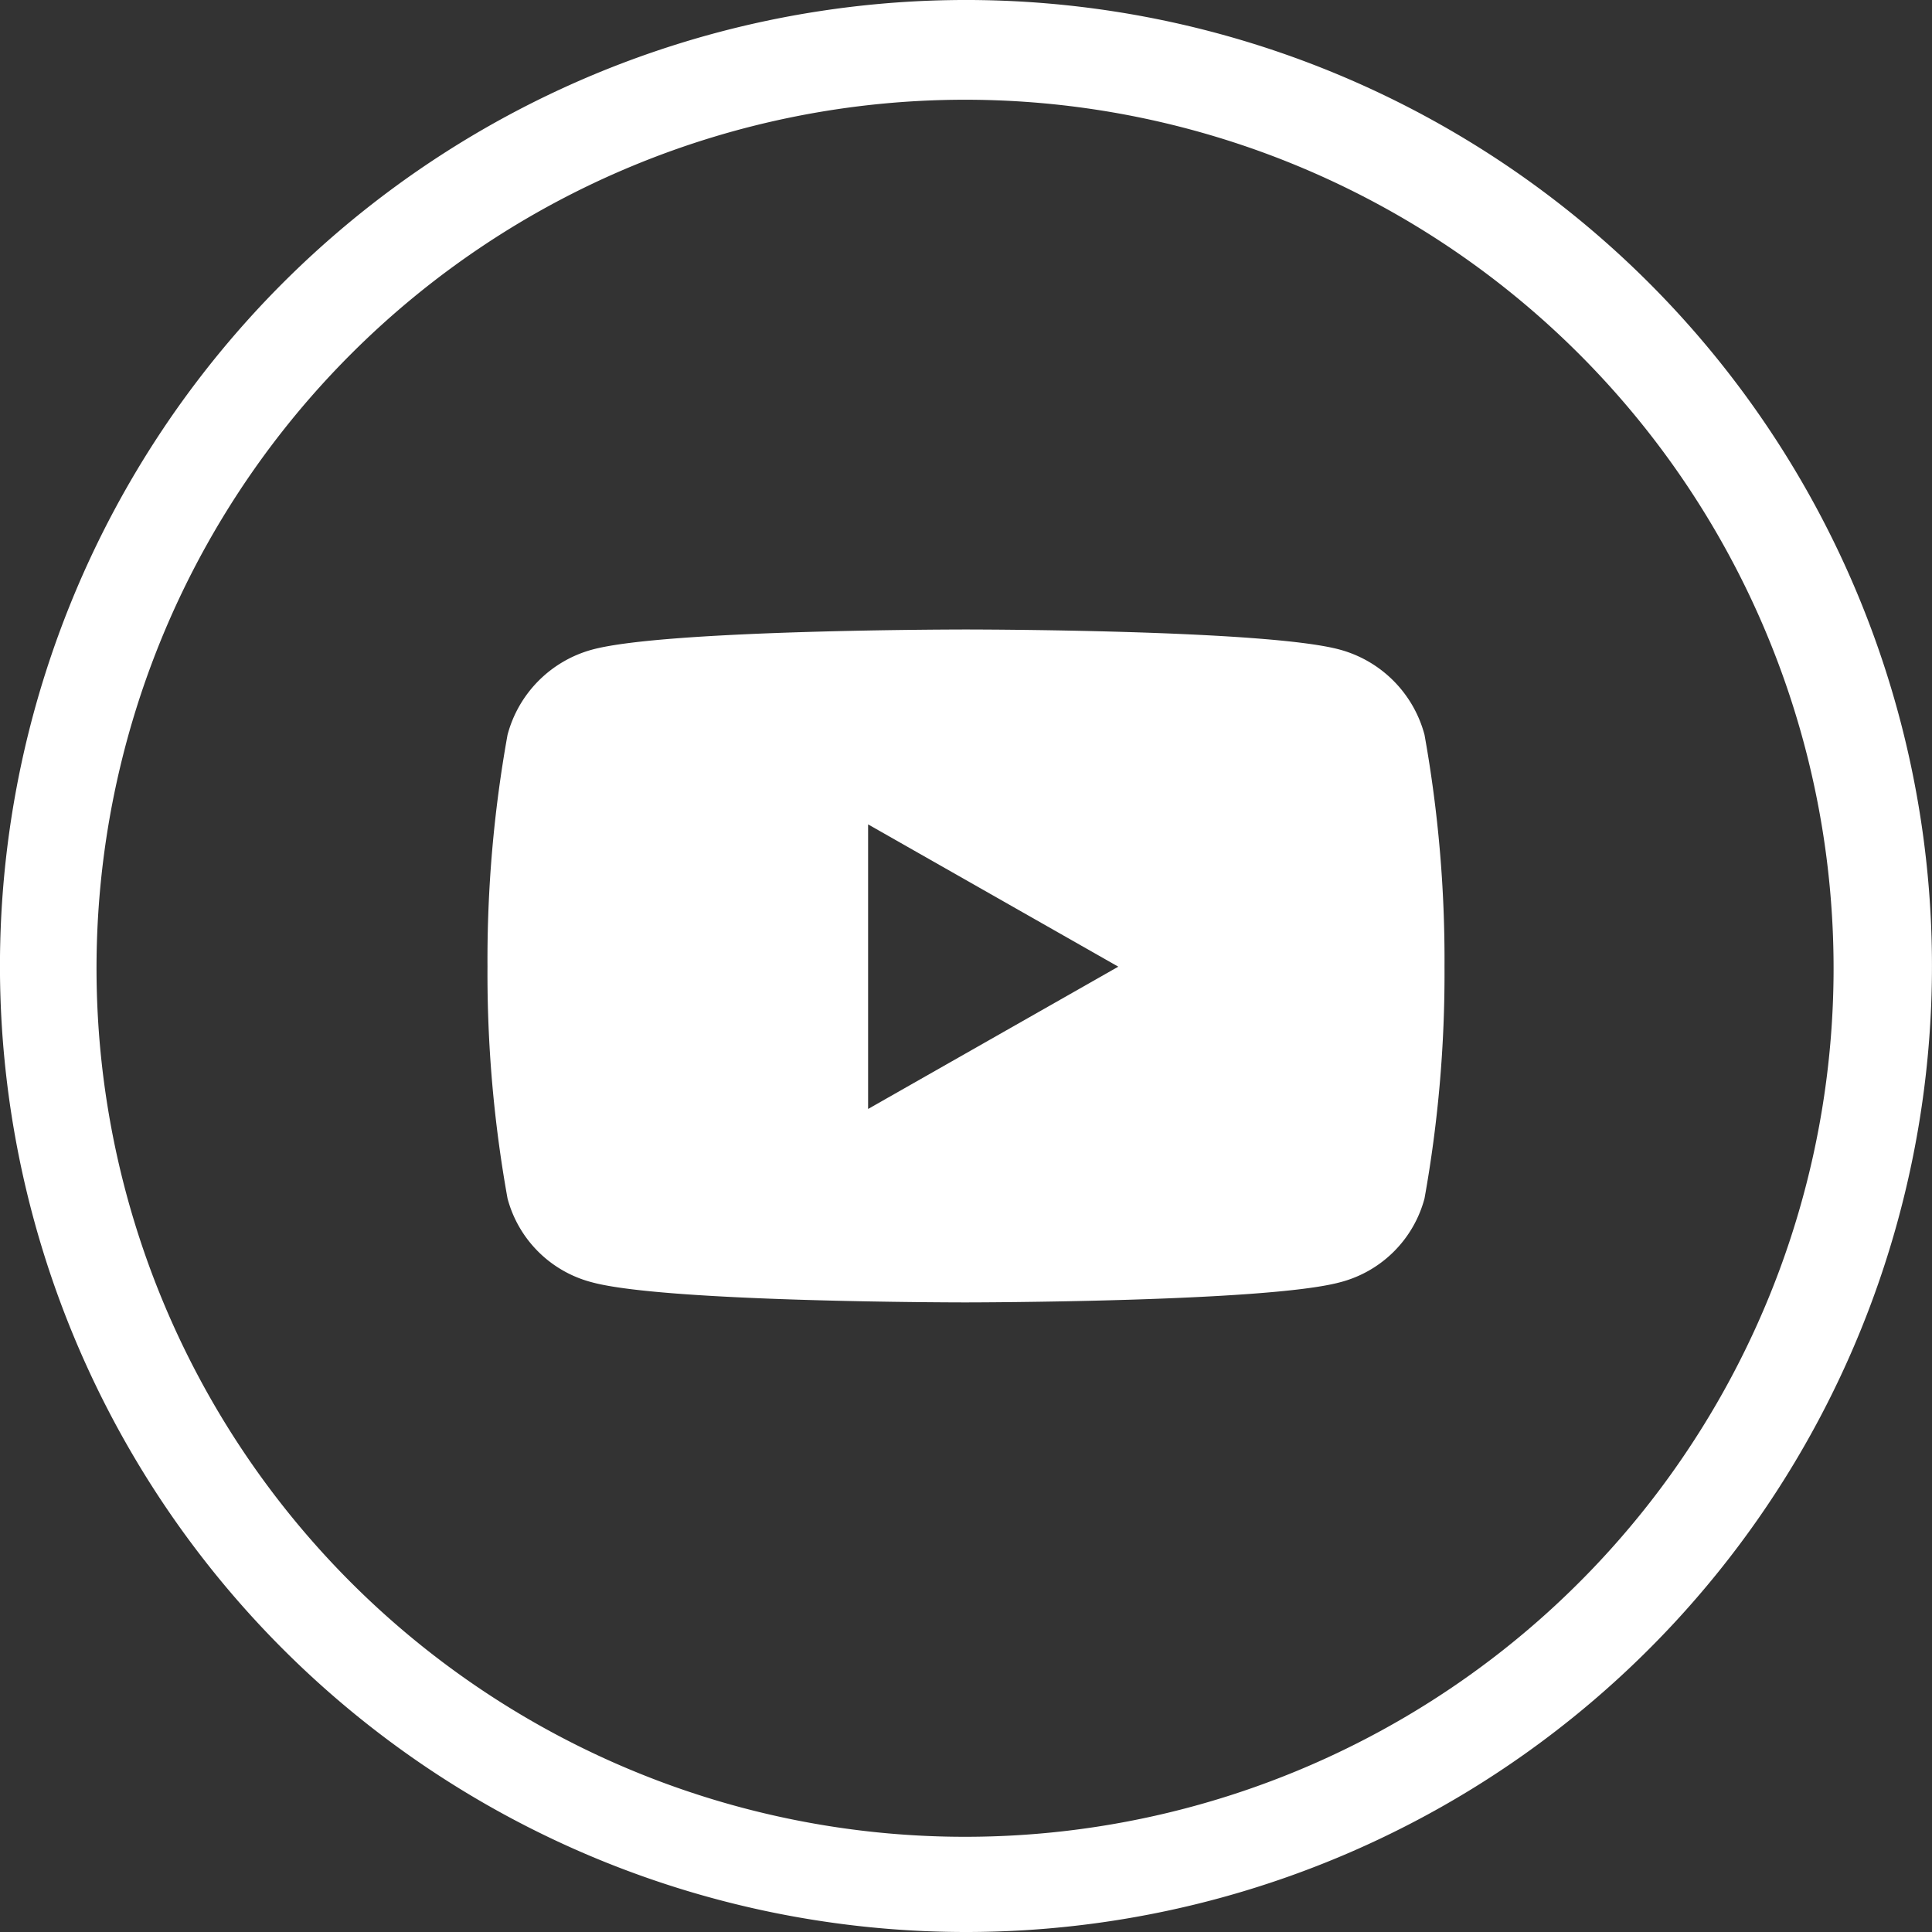 <svg xmlns="http://www.w3.org/2000/svg" width="40" height="40" viewBox="0 0 40 40">
  <rect x="0" y="0" width="40" height="40" fill="#333333" stroke="none"/>
  <g id="Gruppe_2276" data-name="Gruppe 2276" transform="translate(-2307.999 -9292.987)">
    <g id="Layer_2" transform="translate(2307.999 9292.987)">
      <g id="Layer_1-2" transform="translate(0 0)">
        <path id="Pfad_663" data-name="Pfad 663" d="M69.168,88.687a20,20,0,1,0-14.112-5.858A20,20,0,0,0,69.168,88.687Zm0-37.935a17.982,17.982,0,1,1-12.7,5.263A17.982,17.982,0,0,1,69.168,50.752Z" transform="translate(-49.199 -48.687)" fill="#fff"/>
      </g>
      <g id="_x33_95-youtube" transform="translate(10.093 13.033)">
        <g id="Gruppe_1803" data-name="Gruppe 1803">
          <path id="Differenzmenge_1" data-name="Differenzmenge 1" d="M9.907,13.932c-.062,0-6.213,0-7.742-.416A2.441,2.441,0,0,1,.415,11.78,26.234,26.234,0,0,1,0,6.981a26.245,26.245,0,0,1,.415-4.8A2.49,2.49,0,0,1,2.166.417C3.694,0,9.845,0,9.907,0s6.214,0,7.741.417A2.49,2.49,0,0,1,19.4,2.18a26.306,26.306,0,0,1,.414,4.8,26.3,26.3,0,0,1-.414,4.8,2.442,2.442,0,0,1-1.752,1.736C16.122,13.927,9.969,13.932,9.907,13.932ZM7.88,4.035h0V9.927l5.18-2.946L7.88,4.035Z" fill="#fff"/>
        </g>
      </g>
    </g>
  </g>
</svg>
